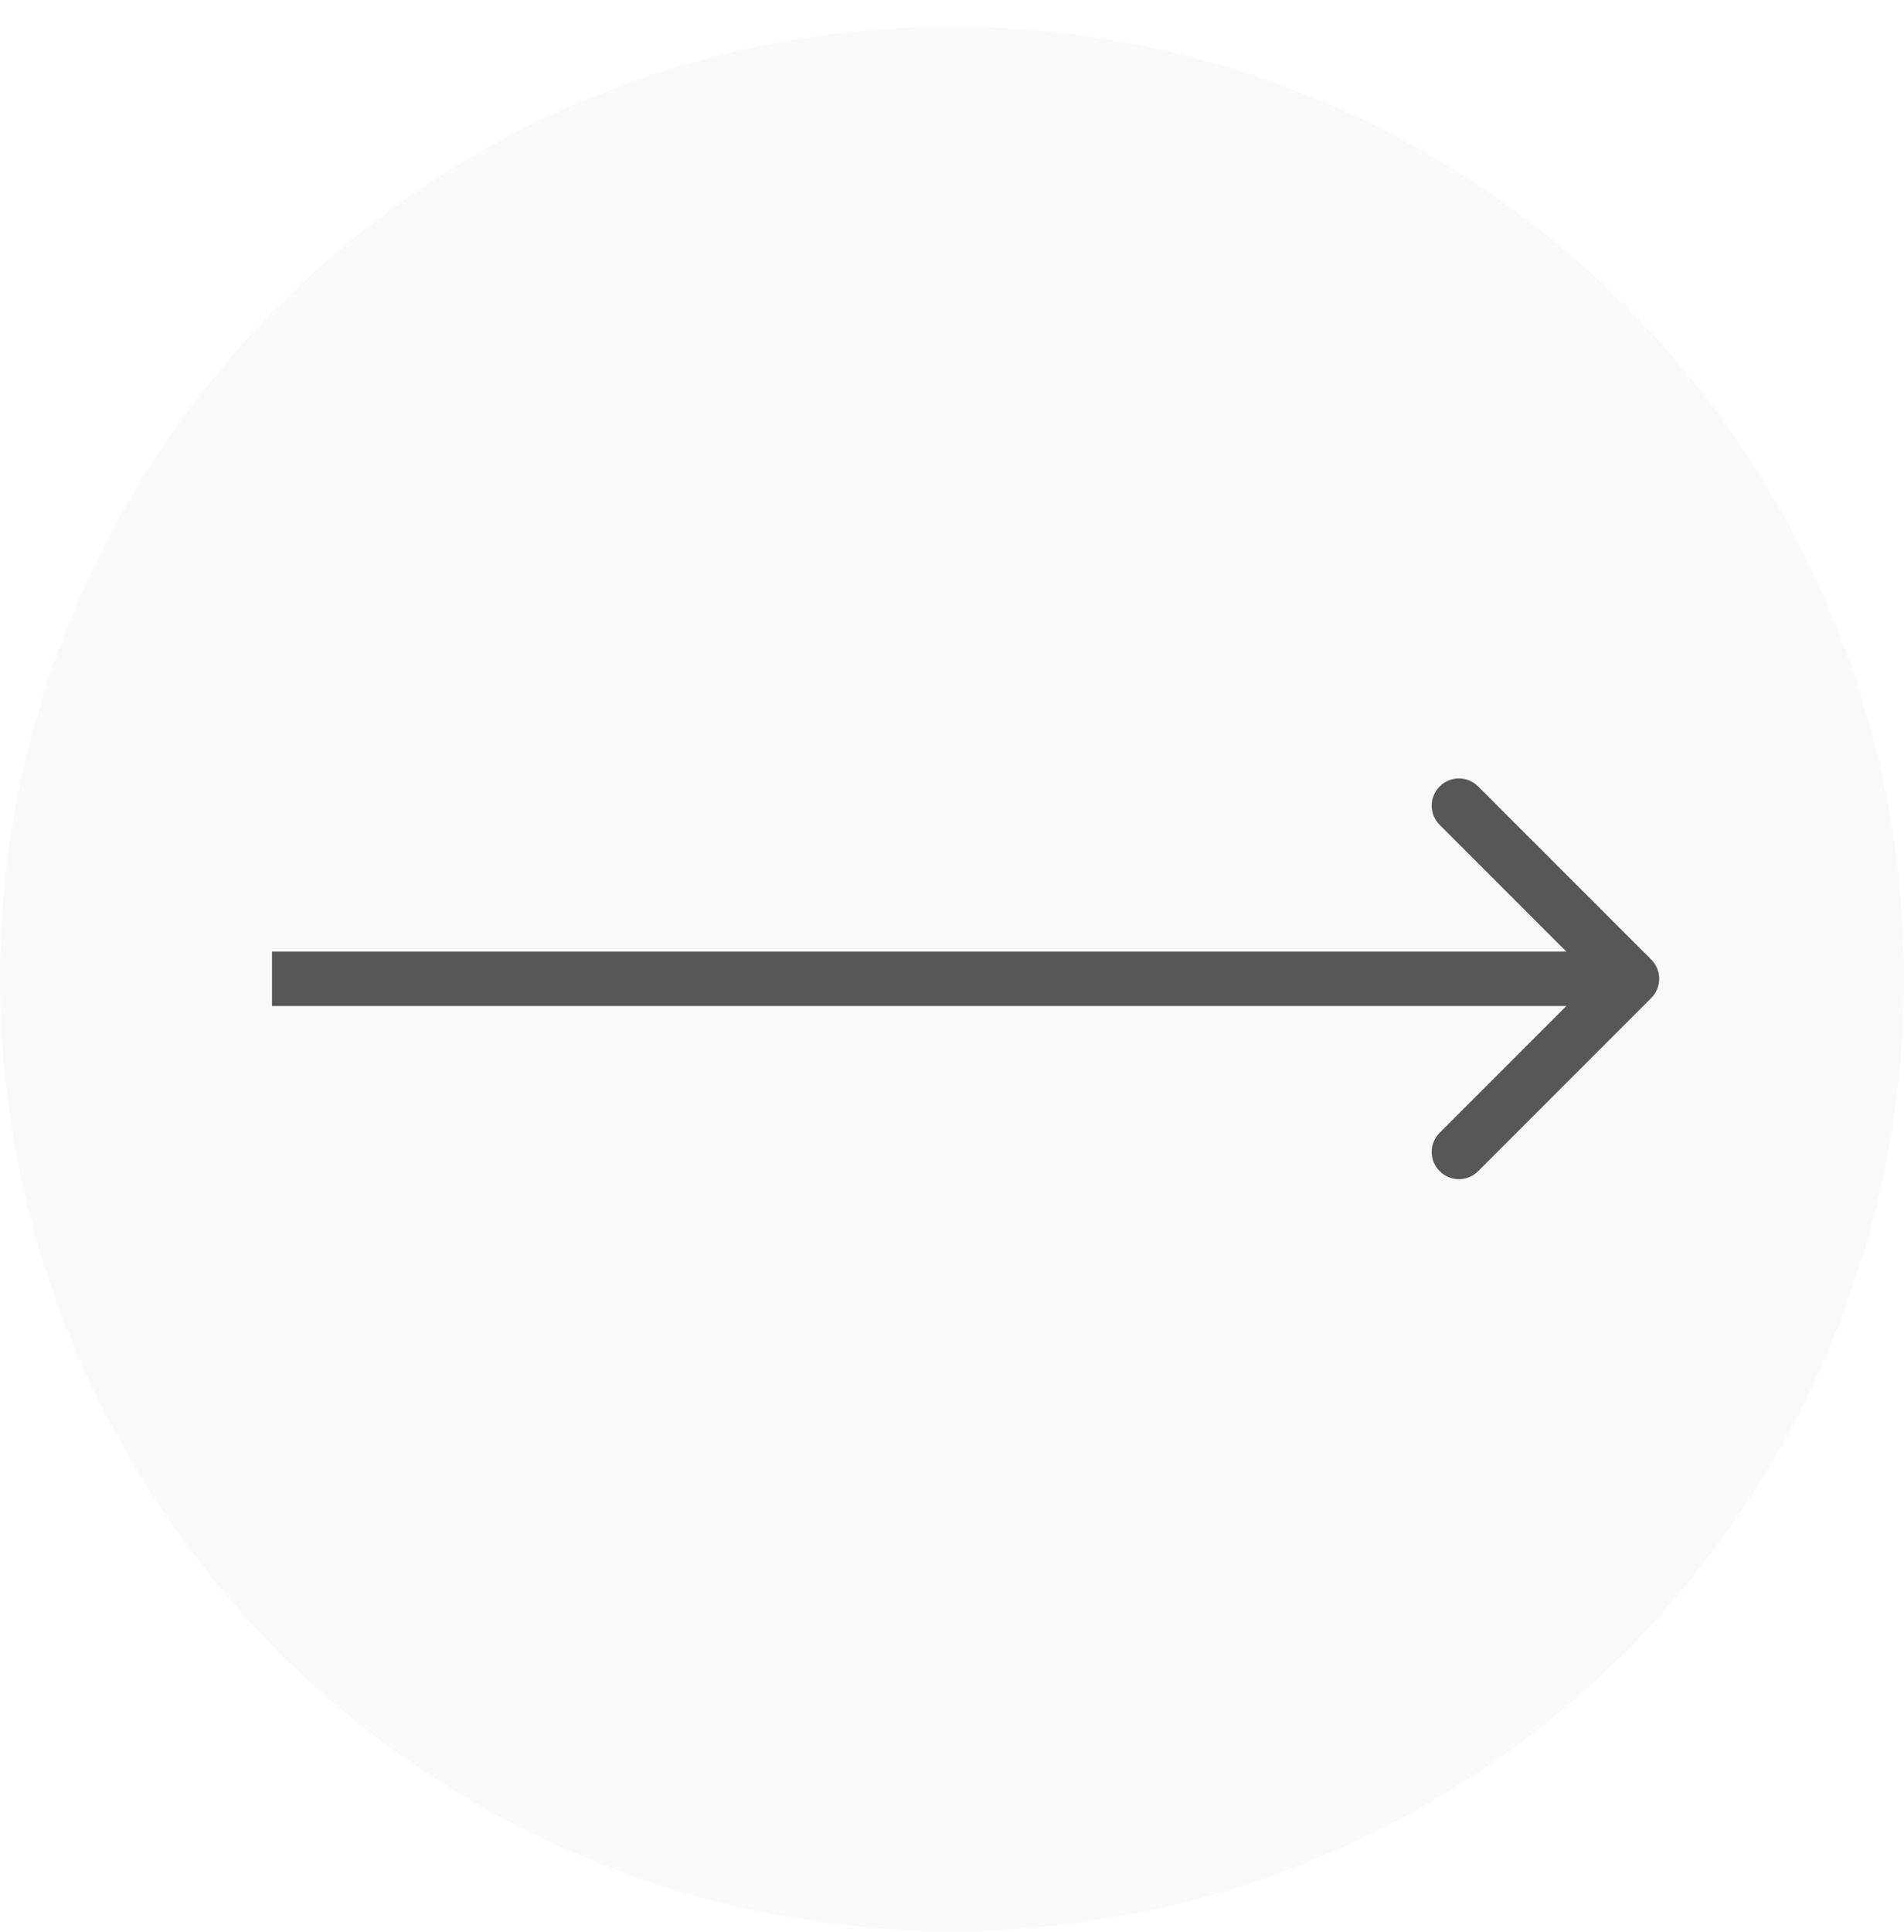 <?xml version="1.0" encoding="UTF-8"?> <svg xmlns="http://www.w3.org/2000/svg" width="70" height="71" viewBox="0 0 70 71" fill="none"> <circle r="35" transform="matrix(-1 0 0 1 35 35.975)" fill="#C4C4C4" fill-opacity="0.09"></circle> <path d="M60.707 36.682C61.098 36.292 61.098 35.658 60.707 35.268L54.343 28.904C53.953 28.513 53.319 28.513 52.929 28.904C52.538 29.294 52.538 29.928 52.929 30.318L58.586 35.975L52.929 41.632C52.538 42.022 52.538 42.656 52.929 43.046C53.319 43.437 53.953 43.437 54.343 43.046L60.707 36.682ZM10 36.975H60V34.975H10V36.975Z" fill="#585757"></path> </svg> 